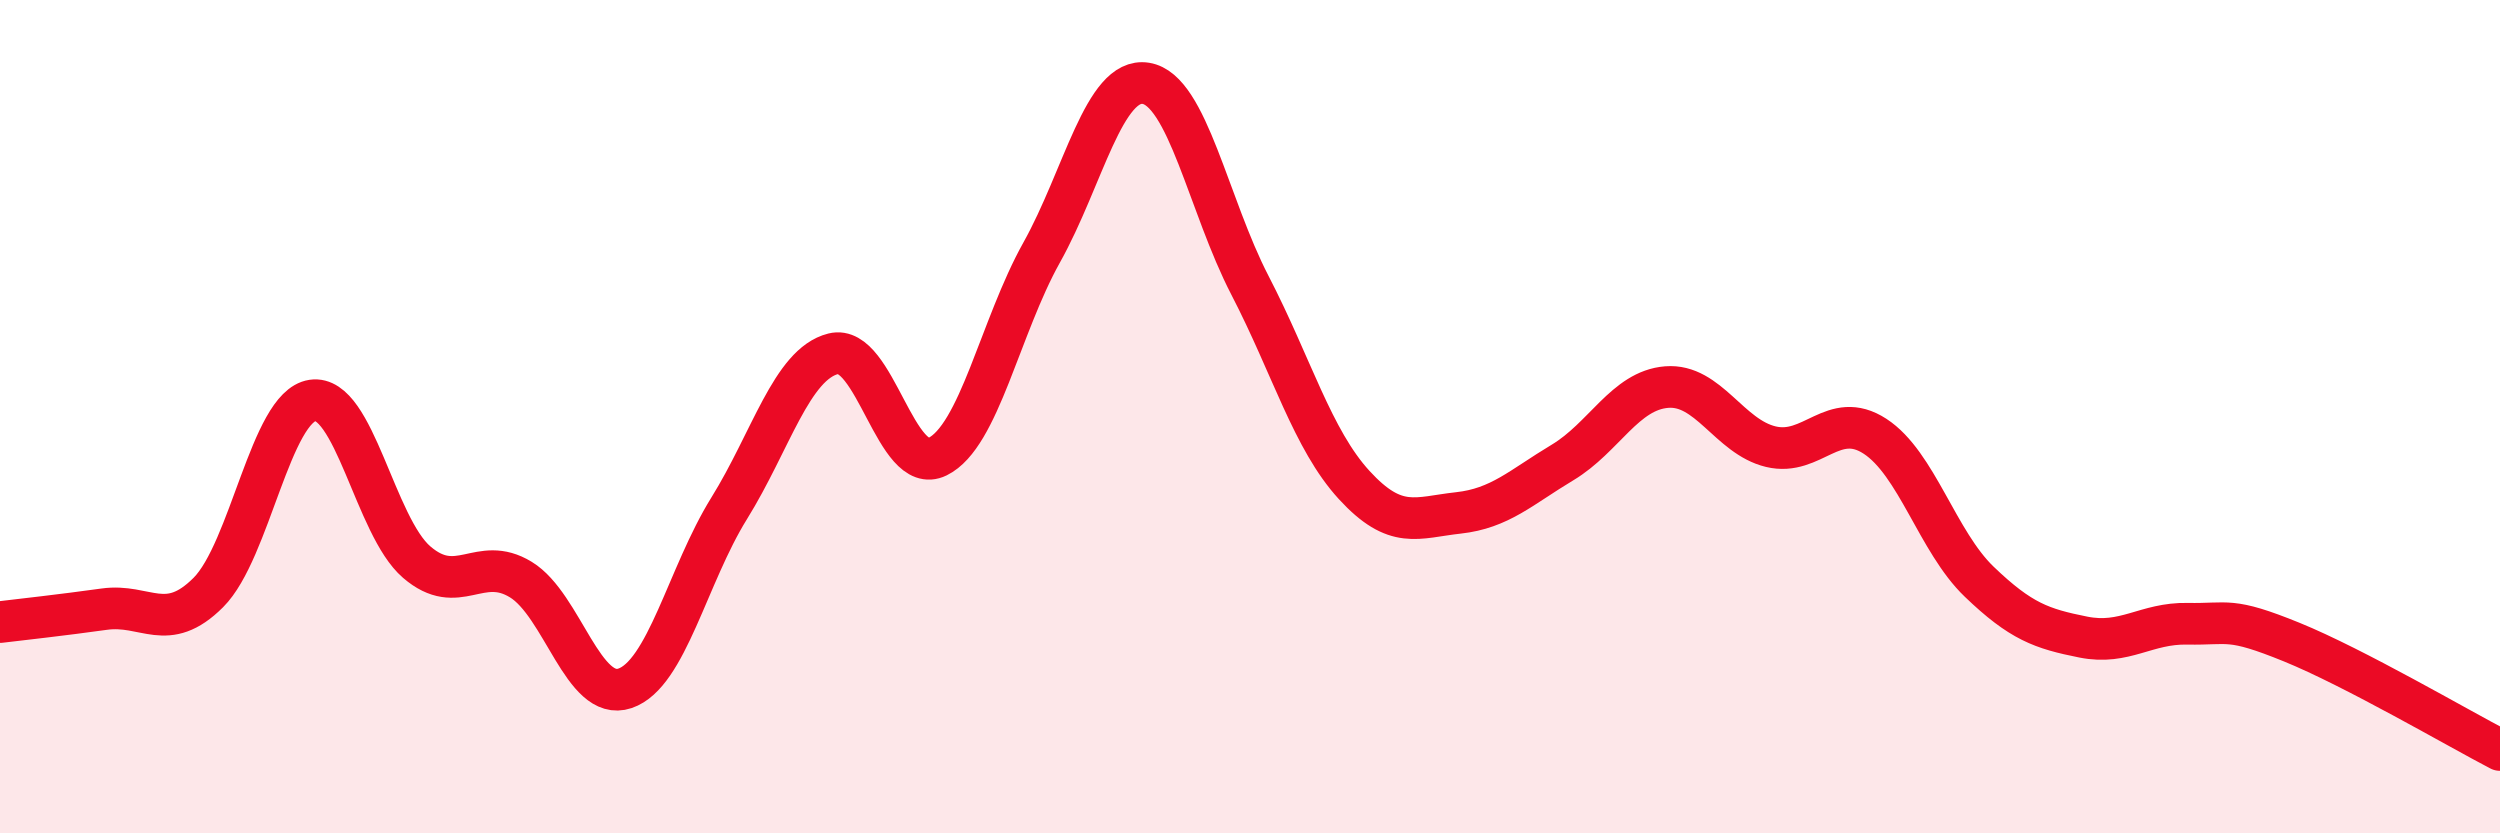 
    <svg width="60" height="20" viewBox="0 0 60 20" xmlns="http://www.w3.org/2000/svg">
      <path
        d="M 0,14.93 C 0.5,14.87 1.5,14.76 2.5,14.62 C 3.5,14.48 4,15.22 5,14.22 C 6,13.22 6.5,9.76 7.5,9.61 C 8.5,9.46 9,12.63 10,13.49 C 11,14.35 11.5,13.3 12.5,13.91 C 13.5,14.52 14,16.86 15,16.52 C 16,16.18 16.5,13.81 17.5,12.2 C 18.5,10.59 19,8.74 20,8.49 C 21,8.24 21.5,11.45 22.5,10.96 C 23.5,10.47 24,7.85 25,6.06 C 26,4.27 26.5,1.84 27.5,2 C 28.5,2.16 29,4.92 30,6.85 C 31,8.78 31.5,10.55 32.5,11.64 C 33.5,12.73 34,12.42 35,12.31 C 36,12.2 36.5,11.7 37.5,11.1 C 38.5,10.5 39,9.37 40,9.29 C 41,9.21 41.5,10.48 42.5,10.72 C 43.5,10.96 44,9.82 45,10.47 C 46,11.12 46.5,13 47.5,13.96 C 48.5,14.92 49,15.09 50,15.29 C 51,15.49 51.5,14.95 52.5,14.97 C 53.5,14.99 53.5,14.8 55,15.41 C 56.5,16.02 59,17.48 60,18L60 20L0 20Z"
        fill="#EB0A25"
        opacity="0.1"
        stroke-linecap="round"
        stroke-linejoin="round"
      />
      <path
        d="M 0,14.93 C 0.5,14.87 1.5,14.76 2.5,14.62 C 3.5,14.48 4,15.22 5,14.22 C 6,13.22 6.5,9.76 7.5,9.61 C 8.5,9.46 9,12.63 10,13.49 C 11,14.35 11.5,13.3 12.5,13.91 C 13.5,14.52 14,16.86 15,16.52 C 16,16.18 16.5,13.81 17.5,12.2 C 18.5,10.59 19,8.74 20,8.49 C 21,8.24 21.5,11.45 22.5,10.96 C 23.5,10.47 24,7.85 25,6.06 C 26,4.27 26.5,1.84 27.5,2 C 28.5,2.16 29,4.92 30,6.85 C 31,8.78 31.5,10.55 32.5,11.64 C 33.5,12.73 34,12.42 35,12.31 C 36,12.2 36.5,11.7 37.5,11.1 C 38.5,10.5 39,9.37 40,9.29 C 41,9.21 41.5,10.48 42.5,10.72 C 43.5,10.96 44,9.82 45,10.47 C 46,11.12 46.5,13 47.5,13.96 C 48.5,14.92 49,15.09 50,15.29 C 51,15.49 51.5,14.95 52.5,14.97 C 53.5,14.99 53.5,14.8 55,15.41 C 56.5,16.02 59,17.48 60,18"
        stroke="#EB0A25"
        stroke-width="1"
        fill="none"
        stroke-linecap="round"
        stroke-linejoin="round"
      />
    </svg>
  